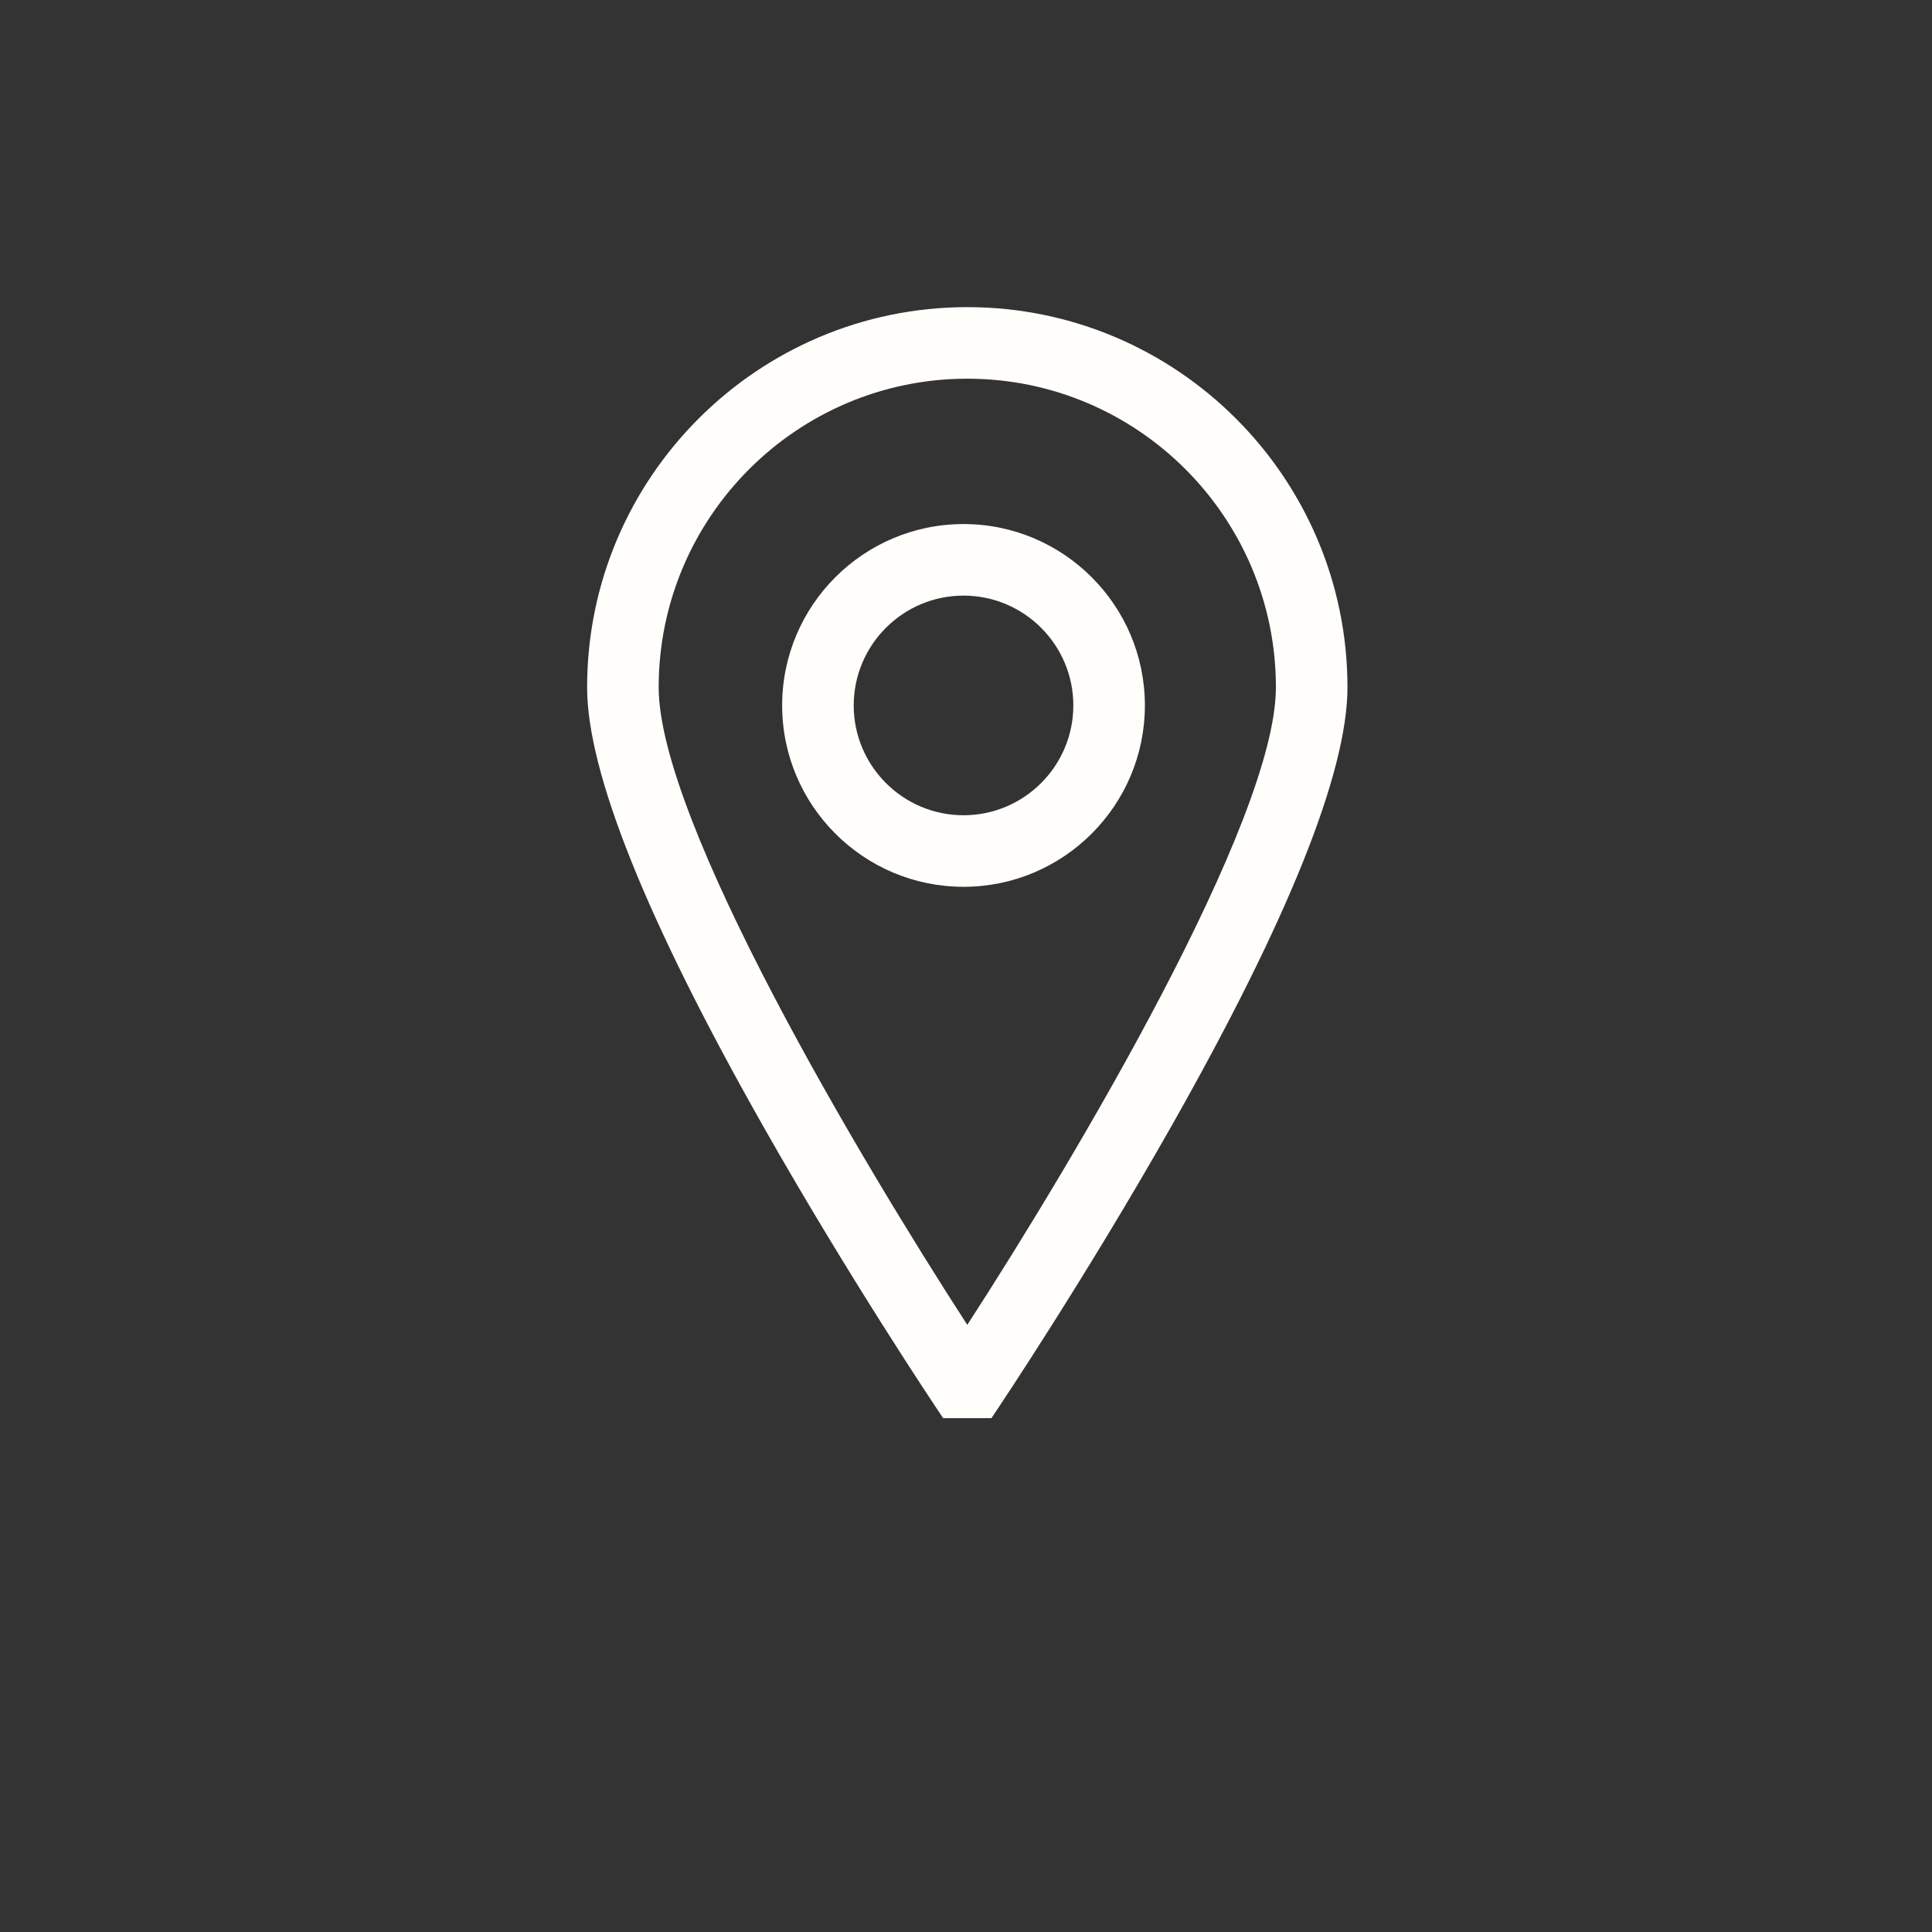 <?xml version="1.0" encoding="utf-8"?>
<!-- Generator: Adobe Illustrator 28.0.0, SVG Export Plug-In . SVG Version: 6.00 Build 0)  -->
<svg version="1.1" xmlns="http://www.w3.org/2000/svg" xmlns:xlink="http://www.w3.org/1999/xlink" x="0px" y="0px"
	 viewBox="0 0 1080 1080" style="enable-background:new 0 0 1080 1080;" xml:space="preserve">
<rect x="0" y="0" width="1080" height="1080" fill="#333333" stroke="none"/>
<style type="text/css">
	.st0{display:none;}
	.st1{display:inline;}
	.st2{fill:none;stroke:#000000;stroke-miterlimit:10;}
	.st3{fill:#FFFFFF;}
	.st4{fill:none;stroke:#FFFEFB;stroke-width:40;stroke-miterlimit:10;}
	.st5{fill:#FFFEFB;}
	.st6{fill:#233568;}
	.st7{fill:#A41062;}
	.st8{fill:none;stroke:#000000;stroke-width:40;stroke-miterlimit:10;}
	.st9{fill:none;stroke:#A41062;stroke-width:40;stroke-miterlimit:10;}
	.st10{fill:none;stroke:#233568;stroke-width:40;stroke-miterlimit:10;}
	.st11{fill:none;stroke:#FFFFFF;stroke-width:40;stroke-miterlimit:10;}
	.st12{fill:none;stroke:#233568;stroke-width:40;stroke-linejoin:bevel;stroke-miterlimit:10;}
	.st13{fill:none;stroke:#A41062;stroke-width:40;stroke-linejoin:bevel;stroke-miterlimit:10;}
	.st14{fill:none;stroke:#000000;stroke-width:40;stroke-linejoin:bevel;stroke-miterlimit:10;}
	.st15{fill:none;stroke:#FFFEFB;stroke-width:40;stroke-linejoin:bevel;stroke-miterlimit:10;}
	.st16{fill:#DDDCDA;}
	.st17{fill:none;stroke:#FFFFFF;stroke-width:35;stroke-miterlimit:10;}
</style>
<g id="grille" class="st0">
	<g class="st1">
		<rect x="286.85" y="194.54" class="st2" width="506.3" height="690.93"/>
		
			<rect x="286.85" y="194.54" transform="matrix(6.123234e-17 -1 1 6.123234e-17 1.818989e-12 1080)" class="st2" width="506.3" height="690.93"/>
		
			<rect x="286.13" y="241.42" transform="matrix(6.123234e-17 -1 1 6.123234e-17 -1.442 1080)" class="st2" width="506.3" height="598.61"/>
		<circle class="st2" cx="540" cy="540" r="155.78"/>
		<circle class="st2" cx="540" cy="540" r="347.63"/>
		<line class="st2" x1="162.08" y1="160.64" x2="917.92" y2="919.36"/>
		<line class="st2" x1="919.36" y1="162.08" x2="160.64" y2="917.92"/>
		<line class="st2" x1="428.93" y1="194.54" x2="428.93" y2="884.8"/>
		<line class="st2" x1="540" y1="195.19" x2="540" y2="885.46"/>
		<line class="st2" x1="651.07" y1="195.19" x2="651.07" y2="885.46"/>
		<line class="st2" x1="887.63" y1="426.41" x2="193.82" y2="426.41"/>
		<line class="st2" x1="887.63" y1="537.48" x2="192.37" y2="537.48"/>
		<line class="st2" x1="887.63" y1="648.18" x2="192.37" y2="648.18"/>
	</g>
</g>
<g id="Calque_1">
	<g>
		<path class="st5" d="M540.72,171.69c-117.19,0-212.52,95.34-212.52,212.53c0,47.59,33.26,130.39,98.86,246.1
			c47.95,84.58,96.57,157.07,97.06,157.8l3.11,4.62h26.98l3.11-4.62c0.48-0.73,49.11-73.22,97.06-157.8
			c65.6-115.71,98.86-198.51,98.86-246.1C753.24,267.03,657.9,171.69,540.72,171.69z M540.72,740.61
			C480.6,647.78,368.2,458.83,368.2,384.22c0-95.13,77.39-172.53,172.52-172.53c95.13,0,172.52,77.4,172.52,172.53
			C713.24,458.79,600.84,647.77,540.72,740.61z"/>
		<path class="st5" d="M538.62,292.95c-55.91,0-101.39,45.48-101.39,101.39c0,55.91,45.48,101.39,101.39,101.39
			c55.9,0,101.38-45.48,101.38-101.39C640,338.43,594.52,292.95,538.62,292.95z M538.62,455.73c-33.85,0-61.39-27.54-61.39-61.39
			c0-33.85,27.54-61.39,61.39-61.39c33.85,0,61.38,27.54,61.38,61.39C600,428.19,572.47,455.73,538.62,455.73z"/>
	</g>
</g>
<g id="Calque_2" class="st0">
</g>
</svg>
